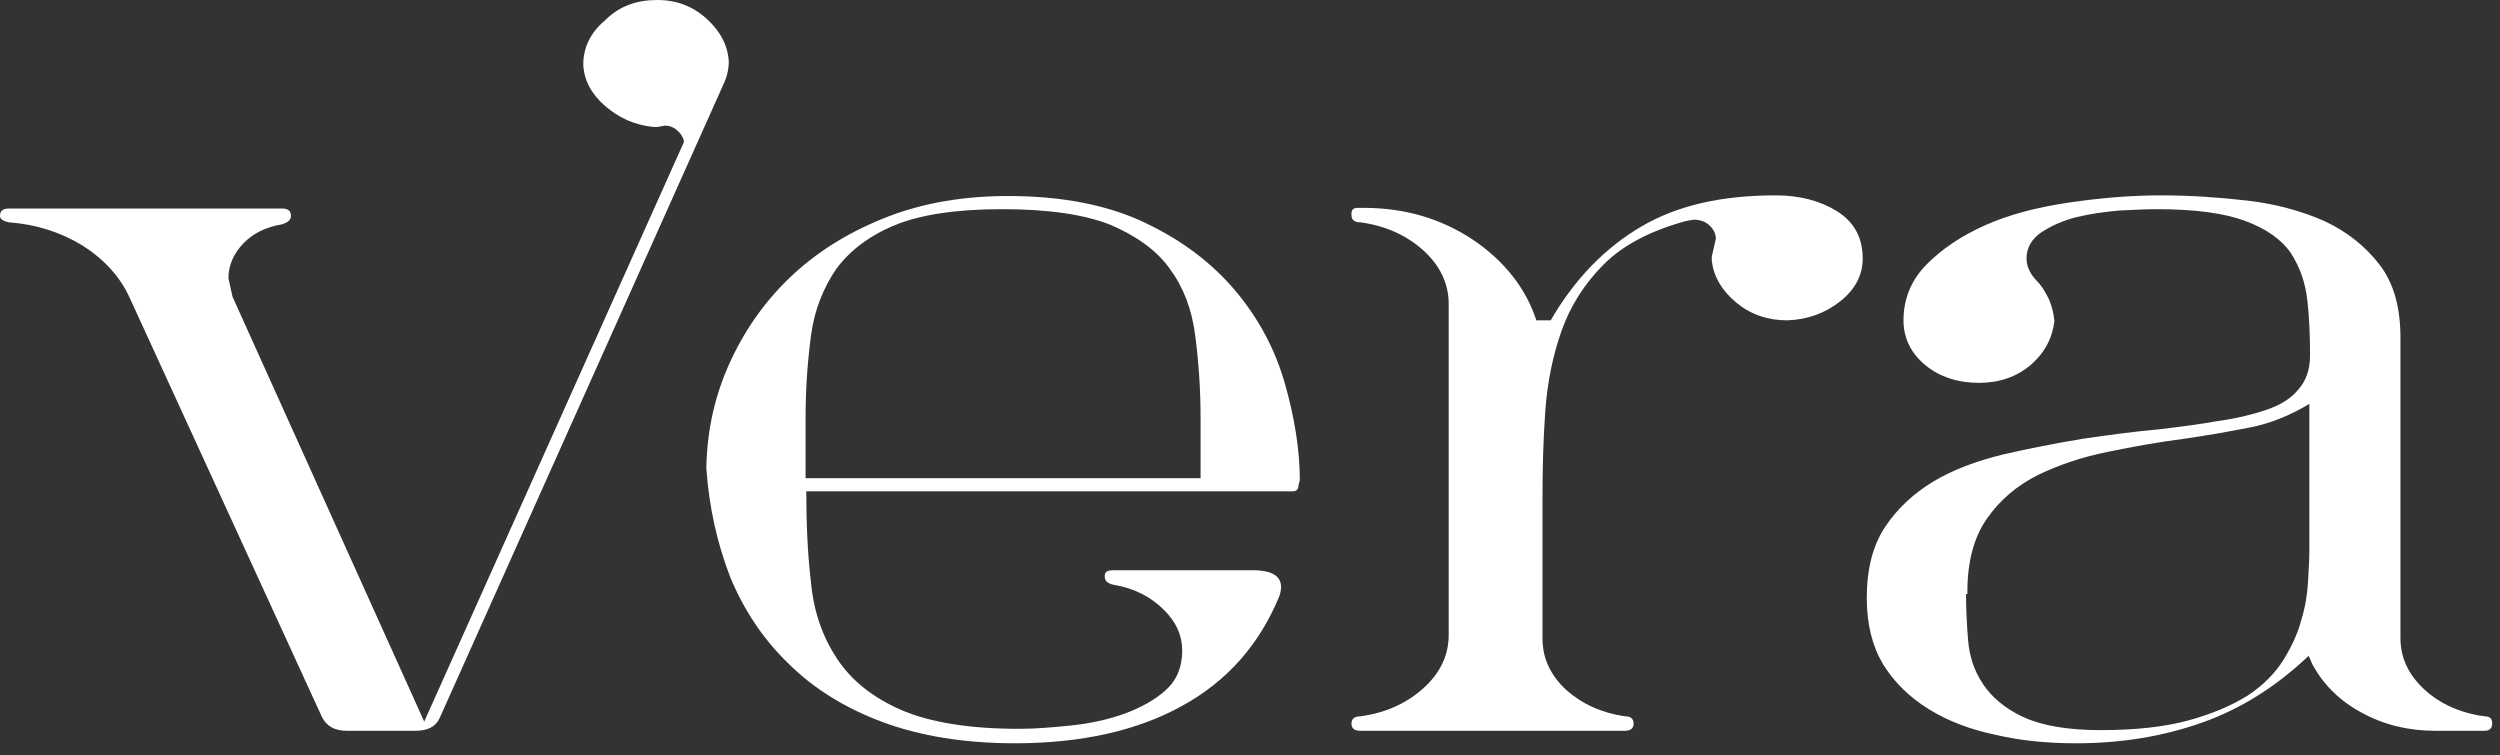 <svg width="96" height="29" viewBox="0 0 96 29" fill="none" xmlns="http://www.w3.org/2000/svg">
<rect x="0" y="0" width="96" height="29" fill="#333333" stroke="none"/>
<path d="M16.89 27.557C16.733 27.911 16.42 28.062 15.95 28.062L13.314 28.062C12.844 28.062 12.556 27.886 12.374 27.557L4.96 11.392C4.594 10.609 3.994 9.952 3.159 9.422C2.323 8.916 1.384 8.613 0.339 8.537C0.104 8.487 0 8.411 0 8.285C0 8.108 0.104 8.007 0.339 8.007L10.834 8.007C11.069 8.007 11.173 8.108 11.173 8.285C11.173 8.436 11.069 8.537 10.834 8.613C10.207 8.714 9.711 8.967 9.346 9.346C8.98 9.725 8.771 10.179 8.771 10.684L8.928 11.392L16.29 27.709L26.262 5.456C26.262 5.33 26.183 5.178 26.053 5.052C25.896 4.9 25.74 4.824 25.531 4.824L25.244 4.875H25.087C24.356 4.799 23.756 4.521 23.233 4.067C22.711 3.612 22.424 3.082 22.398 2.475C22.398 1.819 22.685 1.238 23.233 0.783C23.782 0.227 24.46 0 25.244 0C26.001 0 26.627 0.253 27.149 0.733C27.671 1.212 27.959 1.768 27.985 2.374C27.985 2.627 27.932 2.88 27.828 3.132L16.89 27.557Z" fill="white"/>
<path d="M49.13 22.884C48.373 24.728 47.146 26.143 45.397 27.103C43.674 28.062 41.507 28.542 38.975 28.542C37.043 28.542 35.346 28.265 33.91 27.734C32.475 27.204 31.248 26.446 30.282 25.486C29.29 24.526 28.559 23.415 28.037 22.152C27.541 20.864 27.228 19.474 27.123 17.984C27.149 16.494 27.462 15.13 28.063 13.842C28.663 12.554 29.473 11.442 30.491 10.508C31.509 9.573 32.736 8.841 34.119 8.31C35.503 7.78 37.043 7.527 38.714 7.527C40.802 7.527 42.577 7.881 43.987 8.563C45.423 9.245 46.571 10.129 47.459 11.19C48.346 12.251 48.973 13.438 49.339 14.726C49.704 16.014 49.913 17.252 49.913 18.439L49.861 18.641C49.861 18.793 49.782 18.868 49.626 18.868L30.961 18.868C30.961 20.106 31.013 21.293 31.143 22.379C31.248 23.491 31.587 24.451 32.135 25.284C32.684 26.118 33.493 26.774 34.589 27.254C35.686 27.734 37.2 27.987 39.132 27.987C39.732 27.987 40.385 27.936 41.115 27.86C41.846 27.785 42.551 27.633 43.178 27.406C43.804 27.178 44.352 26.875 44.77 26.497C45.188 26.118 45.397 25.612 45.397 24.981C45.397 24.4 45.162 23.87 44.666 23.39C44.17 22.91 43.543 22.581 42.76 22.455C42.525 22.404 42.421 22.303 42.421 22.127C42.421 21.95 42.525 21.899 42.76 21.899L48.216 21.899C49.025 21.925 49.339 22.253 49.13 22.884ZM46.102 18.363V16.065C46.102 14.903 46.023 13.842 45.893 12.857C45.762 11.872 45.449 11.038 44.927 10.331C44.431 9.624 43.648 9.068 42.656 8.639C41.638 8.234 40.254 8.032 38.479 8.032C36.756 8.032 35.372 8.234 34.38 8.639C33.388 9.043 32.631 9.624 32.109 10.331C31.613 11.063 31.274 11.897 31.143 12.882C31.013 13.867 30.934 14.903 30.934 16.039V18.363L46.102 18.363Z" fill="white"/>
<path d="M62.73 27.785C62.73 27.962 62.626 28.062 62.391 28.062H52.236C52.001 28.062 51.897 27.962 51.897 27.785C51.897 27.608 52.001 27.507 52.236 27.507C53.176 27.381 53.985 27.027 54.638 26.446C55.291 25.865 55.63 25.183 55.63 24.375V11.67C55.63 10.886 55.291 10.179 54.638 9.598C53.985 9.017 53.176 8.664 52.236 8.537C52.001 8.537 51.897 8.436 51.897 8.26V8.184C51.897 8.058 51.975 7.982 52.132 7.982H52.367C53.933 7.982 55.317 8.386 56.544 9.194C57.744 10.002 58.58 11.038 58.997 12.301H59.546C60.485 10.684 61.66 9.497 63.044 8.689C64.427 7.881 66.124 7.502 68.186 7.502C69.1 7.502 69.883 7.704 70.536 8.108C71.189 8.512 71.528 9.118 71.528 9.927C71.528 10.558 71.241 11.114 70.666 11.569C70.092 12.023 69.413 12.276 68.63 12.301C67.873 12.301 67.221 12.074 66.672 11.619C66.124 11.164 65.811 10.634 65.733 10.028V9.851L65.889 9.169C65.889 8.992 65.811 8.815 65.654 8.664C65.498 8.512 65.289 8.436 65.028 8.436L64.74 8.487C63.357 8.866 62.313 9.422 61.582 10.154C60.851 10.886 60.303 11.745 59.963 12.705C59.624 13.665 59.415 14.701 59.337 15.812C59.258 16.923 59.232 18.035 59.232 19.146V24.526C59.232 25.284 59.546 25.941 60.146 26.497C60.746 27.027 61.504 27.381 62.417 27.507C62.626 27.507 62.73 27.608 62.73 27.785Z" fill="white"/>
<path d="M88.653 25.183C87.4 26.37 86.042 27.229 84.528 27.759C83.014 28.29 81.422 28.542 79.725 28.542C78.602 28.542 77.584 28.441 76.618 28.214C75.652 28.012 74.791 27.684 74.06 27.229C73.329 26.774 72.755 26.219 72.311 25.511C71.893 24.804 71.684 23.971 71.684 22.96C71.684 21.849 71.919 20.939 72.389 20.232C72.859 19.525 73.486 18.944 74.243 18.489C75 18.035 75.887 17.706 76.906 17.454C77.897 17.227 78.916 17.024 79.986 16.848C81.03 16.696 81.97 16.57 82.831 16.494C83.693 16.393 84.476 16.292 85.181 16.166C85.912 16.065 86.512 15.913 87.034 15.736C87.556 15.559 87.974 15.307 88.261 14.953C88.548 14.625 88.705 14.195 88.705 13.665C88.705 12.907 88.679 12.175 88.6 11.518C88.522 10.836 88.313 10.255 87.974 9.725C87.609 9.194 87.034 8.79 86.225 8.487C85.416 8.184 84.293 8.032 82.805 8.032C82.44 8.032 81.97 8.058 81.395 8.083C80.821 8.133 80.273 8.209 79.751 8.335C79.229 8.462 78.785 8.664 78.394 8.916C78.028 9.169 77.819 9.497 77.819 9.927C77.819 10.23 77.95 10.508 78.211 10.786C78.42 10.988 78.55 11.24 78.681 11.493C78.785 11.745 78.863 12.023 78.889 12.326C78.811 12.983 78.524 13.539 77.976 14.019C77.428 14.473 76.775 14.701 75.992 14.701C75.183 14.701 74.478 14.473 73.93 14.019C73.381 13.564 73.094 12.983 73.094 12.301C73.094 11.493 73.381 10.76 73.982 10.154C74.582 9.548 75.339 9.043 76.253 8.639C77.166 8.234 78.237 7.957 79.438 7.78C80.638 7.603 81.813 7.502 82.988 7.502C84.111 7.502 85.207 7.578 86.303 7.704C87.4 7.83 88.392 8.108 89.253 8.487C90.115 8.891 90.82 9.447 91.368 10.154C91.916 10.861 92.177 11.796 92.177 12.958V24.501C92.177 25.259 92.49 25.916 93.091 26.471C93.691 27.027 94.474 27.381 95.414 27.507C95.623 27.507 95.701 27.608 95.701 27.785C95.701 27.962 95.597 28.062 95.414 28.062H93.508C92.49 28.062 91.55 27.835 90.715 27.381C89.854 26.926 89.227 26.294 88.809 25.537L88.653 25.183ZM75.496 22.809C75.496 23.364 75.522 23.945 75.574 24.577C75.626 25.208 75.809 25.764 76.148 26.269C76.488 26.774 76.984 27.204 77.689 27.532C78.394 27.86 79.385 28.037 80.665 28.037C81.996 28.037 83.145 27.911 84.058 27.658C84.972 27.406 85.729 27.077 86.329 26.698C86.93 26.294 87.374 25.84 87.687 25.335C88 24.829 88.235 24.324 88.366 23.819C88.522 23.314 88.6 22.834 88.627 22.354C88.653 21.874 88.679 21.495 88.679 21.167V15.509C87.922 15.964 87.165 16.267 86.382 16.418C85.598 16.57 84.763 16.721 83.876 16.848C82.883 16.974 81.918 17.151 80.926 17.353C79.934 17.555 79.046 17.858 78.263 18.237C77.454 18.641 76.801 19.197 76.305 19.904C75.809 20.611 75.548 21.546 75.548 22.708V22.809H75.496Z" fill="white"/>
</svg>
